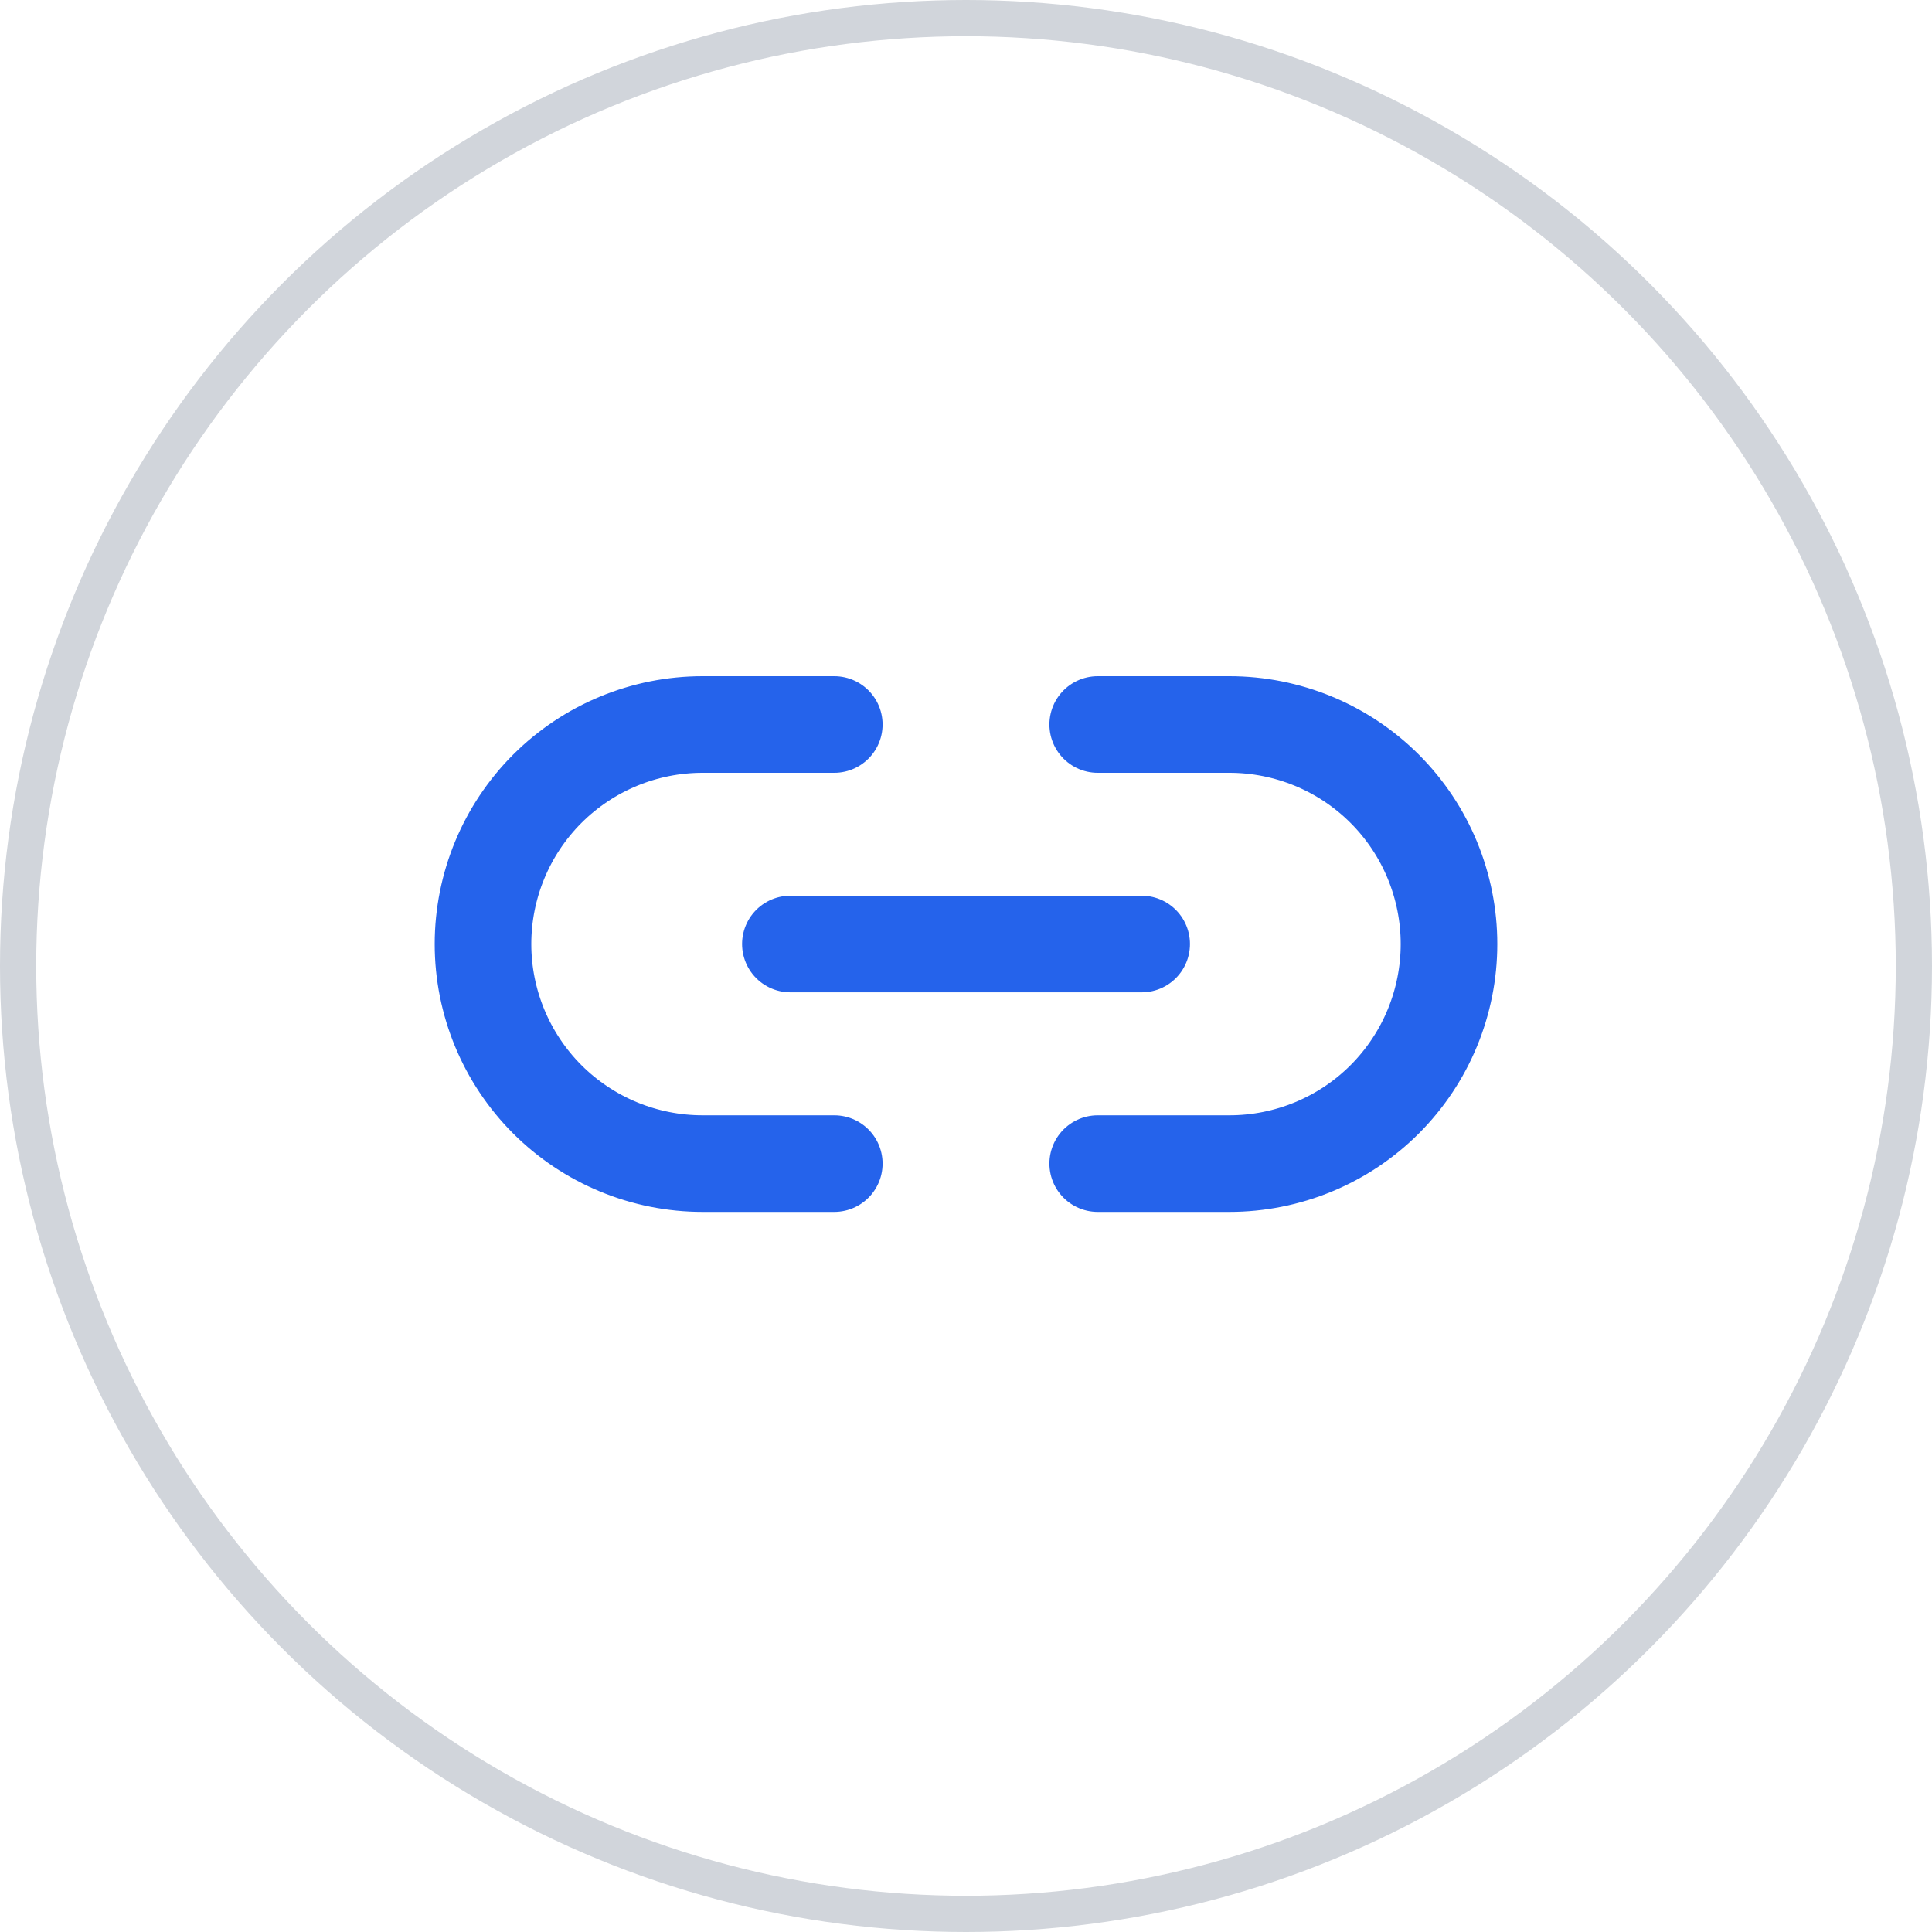 <svg width="40px" height="40px" viewBox="0 0 40 40" fill="none" xmlns="http://www.w3.org/2000/svg"><path d="M22.727 15H25.454C26.052 15 26.642 15.118 27.194 15.346C27.745 15.574 28.247 15.909 28.669 16.331C29.091 16.753 29.426 17.255 29.654 17.806C29.882 18.358 30 18.948 30 19.546C30 20.142 29.882 20.733 29.654 21.285C29.426 21.836 29.091 22.337 28.669 22.76C28.247 23.182 27.745 23.517 27.194 23.745C26.642 23.973 26.052 24.091 25.454 24.091H22.727M17.273 24.091H14.546C13.948 24.091 13.357 23.973 12.806 23.745C12.255 23.517 11.753 23.182 11.331 22.76C10.479 21.907 10 20.751 10 19.546C10 18.34 10.479 17.184 11.331 16.331C12.184 15.479 13.34 15 14.546 15H17.273" stroke="#2563EB" stroke-width="2" stroke-linecap="round" stroke-linejoin="round"></path><path d="M16.364 19.545H23.637" stroke="#2563EB" stroke-width="2" stroke-linecap="round" stroke-linejoin="round"></path><circle cx="20" cy="20" r="19.625" stroke="#D1D5DB" stroke-width="0.75"></circle></svg>